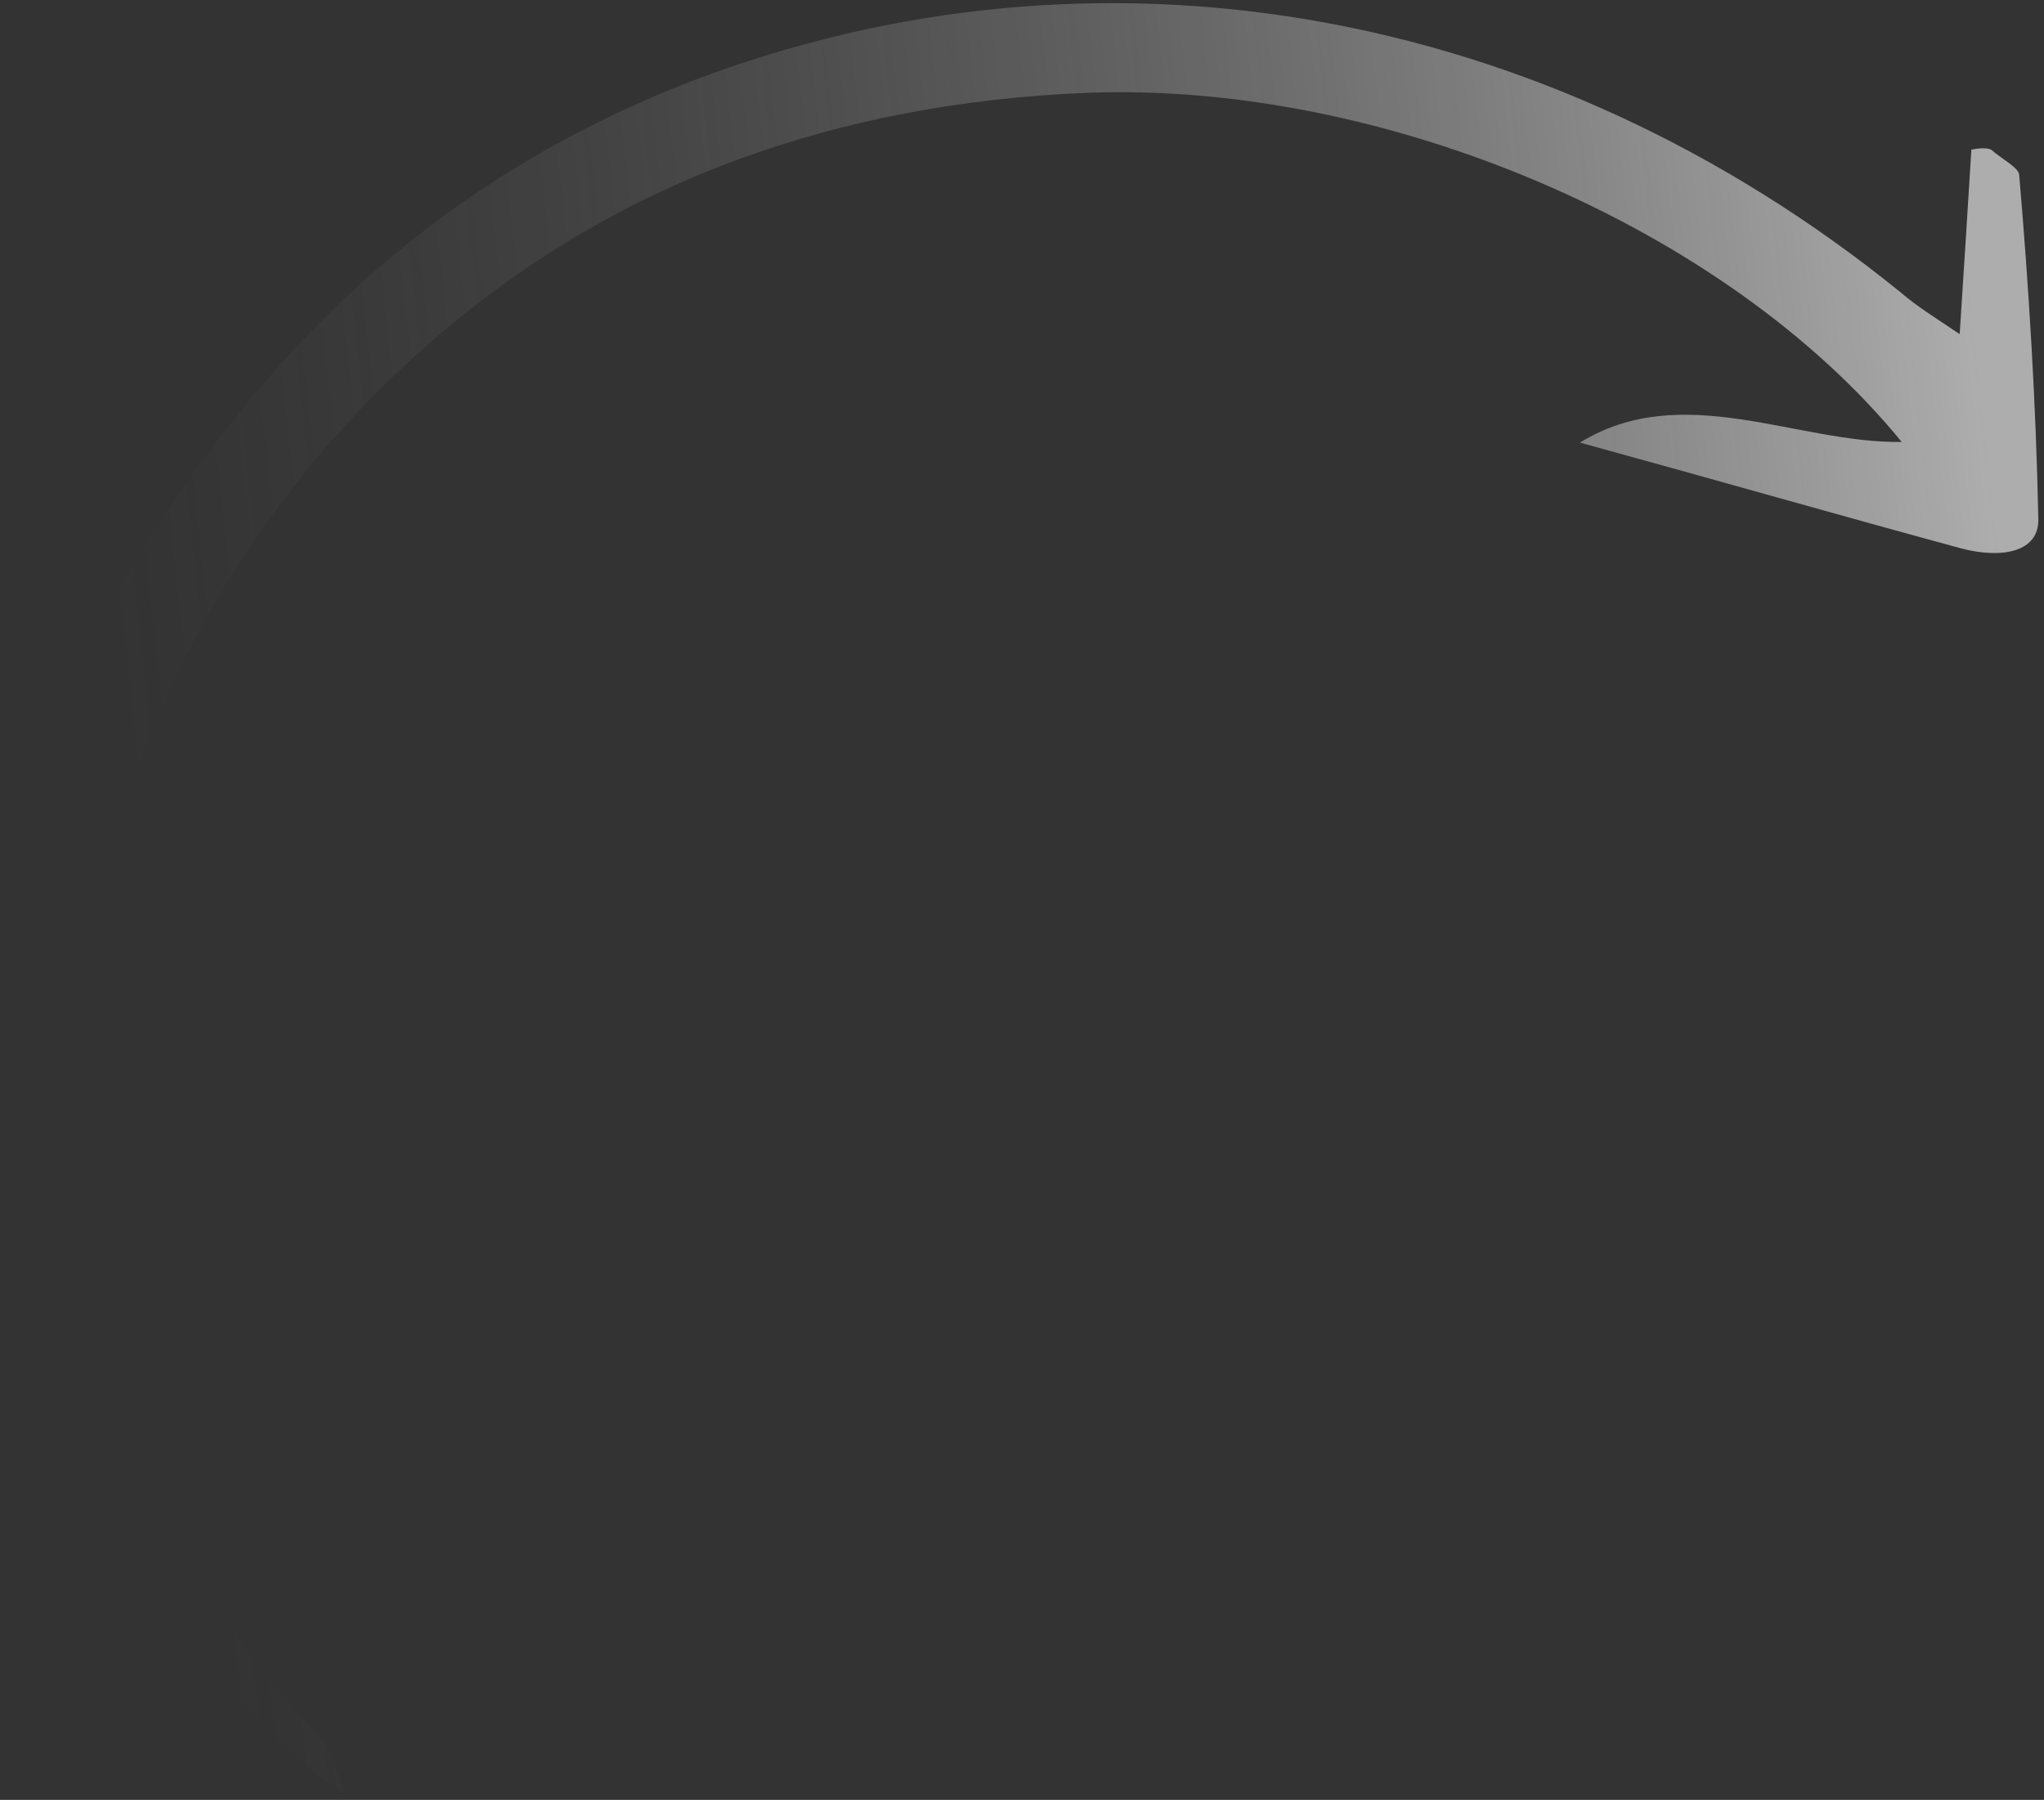 <?xml version="1.0" encoding="UTF-8"?> <svg xmlns="http://www.w3.org/2000/svg" width="218" height="192" viewBox="0 0 218 192" fill="none"><rect x="0" y="0" width="218" height="192" fill="#333333" stroke="none"/><path opacity="0.6" d="M210.255 15.96C209.872 22.137 209.489 28.313 209.006 35.639C206.338 33.852 204.466 32.697 202.703 31.182C164.843 0.492 117.03 -7.836 73.827 8.626C46.168 19.355 28.112 37.503 14.496 59.743C-0.669 84.663 -2.564 112.208 3.5 141.172C6.65 156.082 15.192 169.473 26.204 182.037C29.169 185.291 32.189 188.364 36.728 191.307C35.916 189.095 35.437 186.592 33.728 184.896C-6.46 142.296 1.961 72.675 48.25 34.533C66.341 19.541 88.897 11.008 115.872 9.905C147.579 8.655 184.09 24.191 202.822 47.145C191.668 47.319 179.423 40.479 168.51 47.215C183.09 51.22 196.26 54.996 209.257 58.524C213.607 59.639 217.543 58.86 217.391 55.275C217.144 43.01 216.39 30.788 215.356 18.679C215.347 17.89 213.421 16.916 212.453 16.034C212.055 15.717 211.042 15.805 210.255 15.96Z" fill="url(#paint0_linear_1_57)"></path><defs><linearGradient id="paint0_linear_1_57" x1="213.213" y1="56.69" x2="12.852" y2="78.638" gradientUnits="userSpaceOnUse"><stop stop-color="white"></stop><stop offset="1" stop-color="#666666" stop-opacity="0"></stop></linearGradient></defs></svg> 